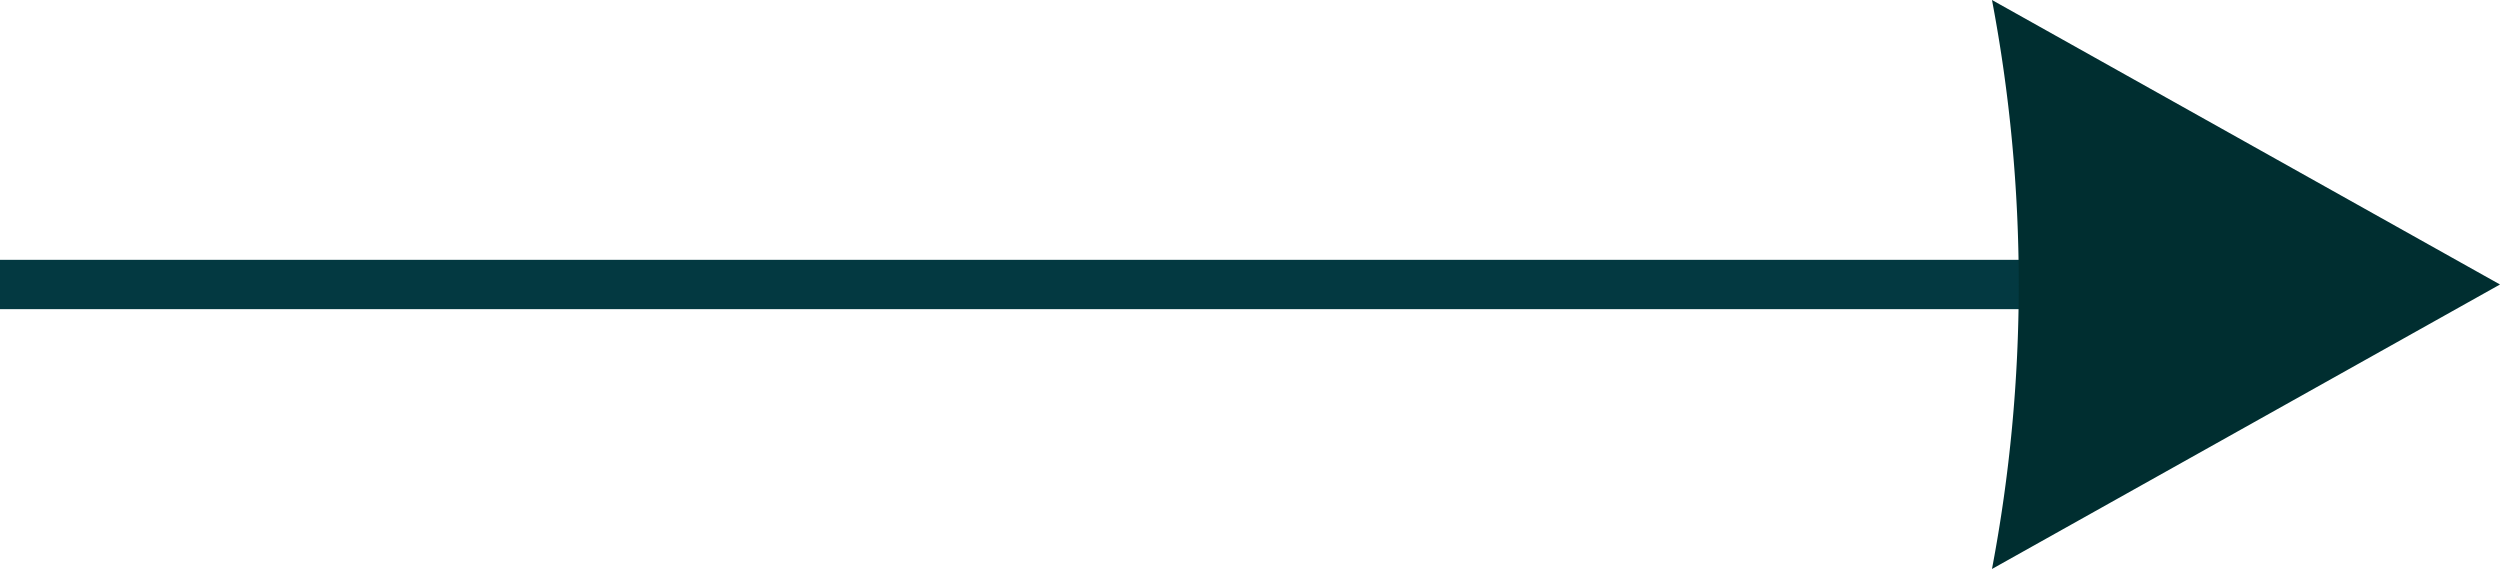 <svg xmlns="http://www.w3.org/2000/svg" xmlns:xlink="http://www.w3.org/1999/xlink" width="50.687" height="11.536" viewBox="0 0 50.687 11.536"><defs><clipPath id="clip-path"><rect id="Rectangle_5" data-name="Rectangle 5" width="11.536" height="10.3" fill="none"></rect></clipPath></defs><g id="Group_596" data-name="Group 596" transform="translate(-535.313 -1177.732)"><path id="Path_121" data-name="Path 121" d="M598.394,1183.5H552.857" transform="translate(-17.544)" fill="none" stroke="#033941" stroke-width="1"></path><g id="Group_51" data-name="Group 51" transform="translate(575.7 1189.268) rotate(-90)"><g id="Group_4" data-name="Group 4" transform="translate(0 0)" clip-path="url(#clip-path)"><path id="Path_42" data-name="Path 42" d="M0,0,5.768,10.3,11.536,0A30.92,30.92,0,0,1,0,0" transform="translate(0 0)" fill="#002e30"></path></g></g></g></svg>